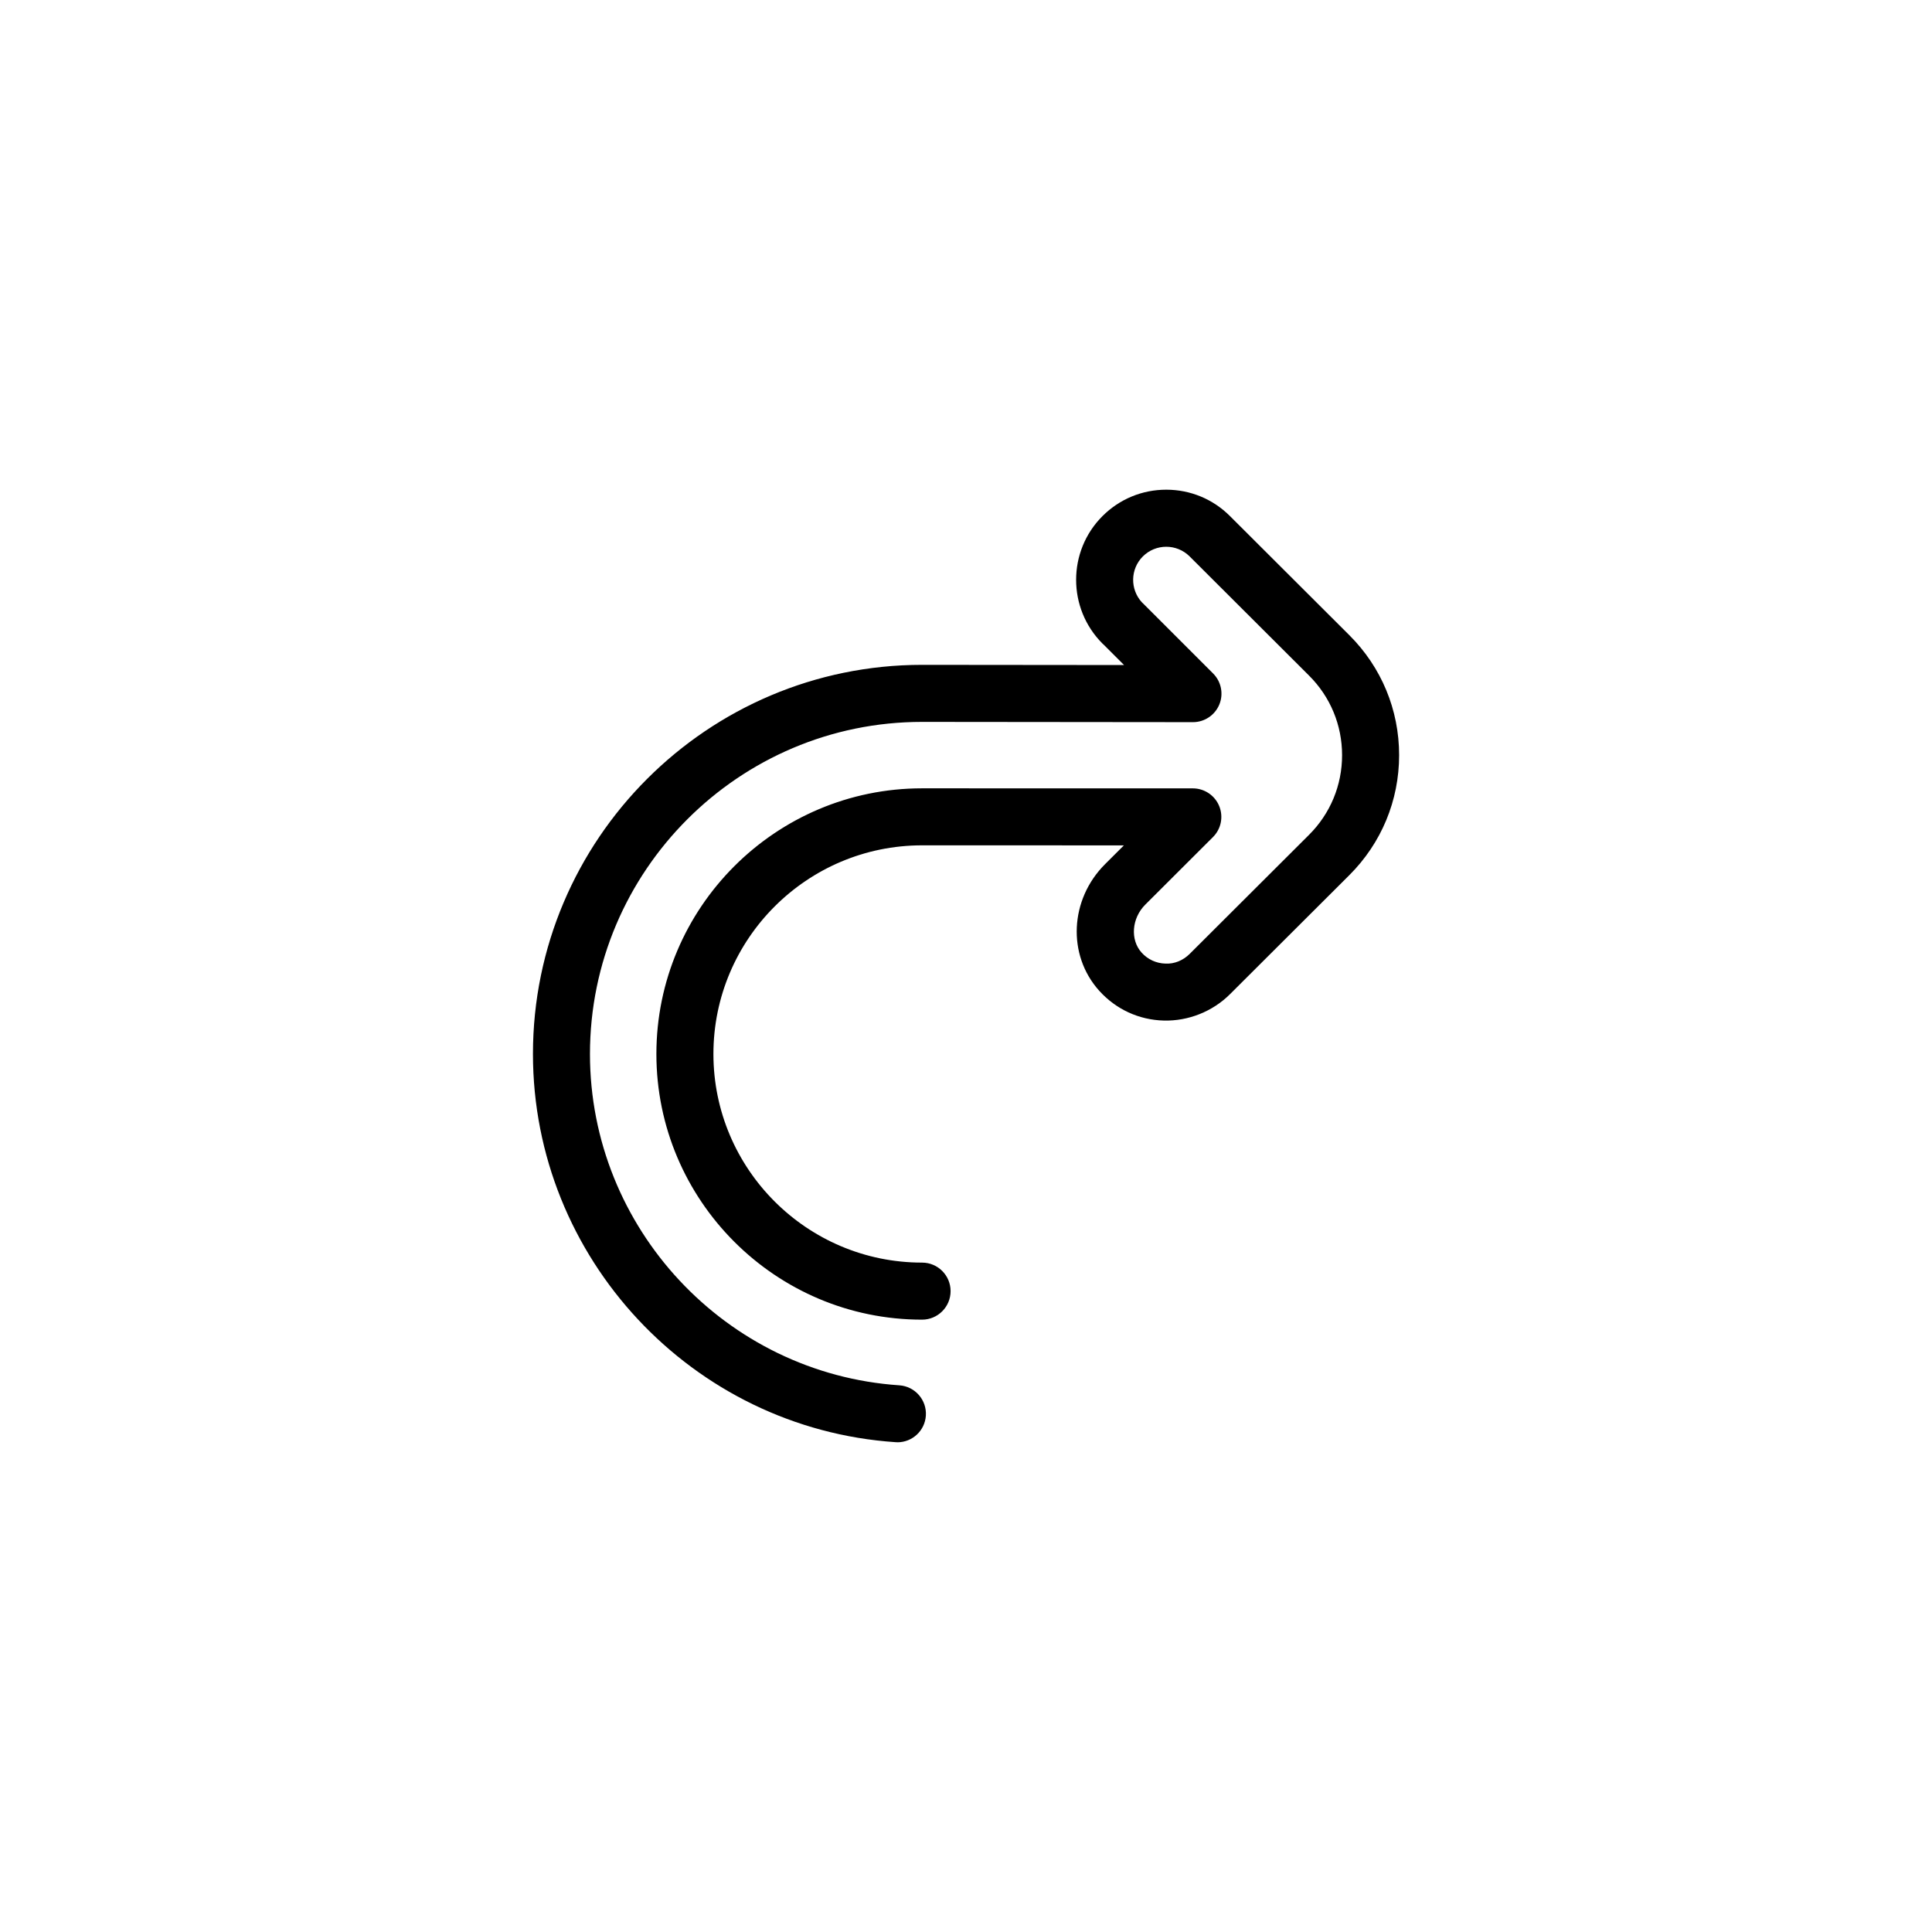 <?xml version="1.0" encoding="UTF-8"?>
<!-- The Best Svg Icon site in the world: iconSvg.co, Visit us! https://iconsvg.co -->
<svg fill="#000000" width="800px" height="800px" version="1.1" viewBox="144 144 512 512" xmlns="http://www.w3.org/2000/svg">
 <path d="m381.83 526.22c3.941 0 7.262-3.055 7.531-7.047 0.281-4.16-2.867-7.769-7.031-8.051-45.973-3.094-81.984-41.664-81.984-87.801 0-48.527 39.477-88.012 88.004-88.012l71.789 0.07h0.004c3.055 0 5.809-1.84 6.984-4.66 1.168-2.828 0.523-6.074-1.637-8.238l-18.621-18.617c-0.09-0.09-0.18-0.176-0.273-0.262-3.152-3.441-3.066-8.805 0.262-12.137 3.426-3.422 8.988-3.422 12.414 0l31.641 31.574c5.648 5.633 8.75 13.121 8.75 21.094 0 7.977-3.109 15.469-8.75 21.098l-31.633 31.555c-1.723 1.723-4.047 2.711-6.445 2.574-2.43-0.066-4.672-1.102-6.309-2.922-3.062-3.406-2.621-9.113 0.996-12.715l17.922-17.887c2.168-2.16 2.816-5.41 1.648-8.238s-3.926-4.672-6.984-4.672l-71.754-0.012c-38.824 0-70.406 31.582-70.406 70.406 0 38.82 31.582 70.402 70.406 70.402 4.176 0 7.559-3.387 7.559-7.559 0-4.172-3.379-7.559-7.559-7.559-30.492 0-55.293-24.801-55.293-55.289 0-30.484 24.801-55.293 55.293-55.293l53.484 0.012-4.992 4.984c-9.371 9.352-10.055 24.078-1.559 33.523 4.438 4.934 10.531 7.75 17.145 7.918 6.465 0.16 12.906-2.379 17.523-6.988l31.629-31.547c8.508-8.488 13.195-19.781 13.195-31.801s-4.684-23.305-13.195-31.797l-31.633-31.562c-4.508-4.508-10.504-6.992-16.887-6.992-6.383 0-12.383 2.484-16.895 6.996-9.316 9.309-9.316 24.465 0 33.785 0.121 0.121 0.246 0.238 0.379 0.352l5.34 5.336-53.531-0.051c-56.863 0-103.12 46.262-103.12 103.12 0 54.059 42.203 99.25 96.086 102.88 0.164 0.012 0.34 0.02 0.512 0.02z"/>
</svg>